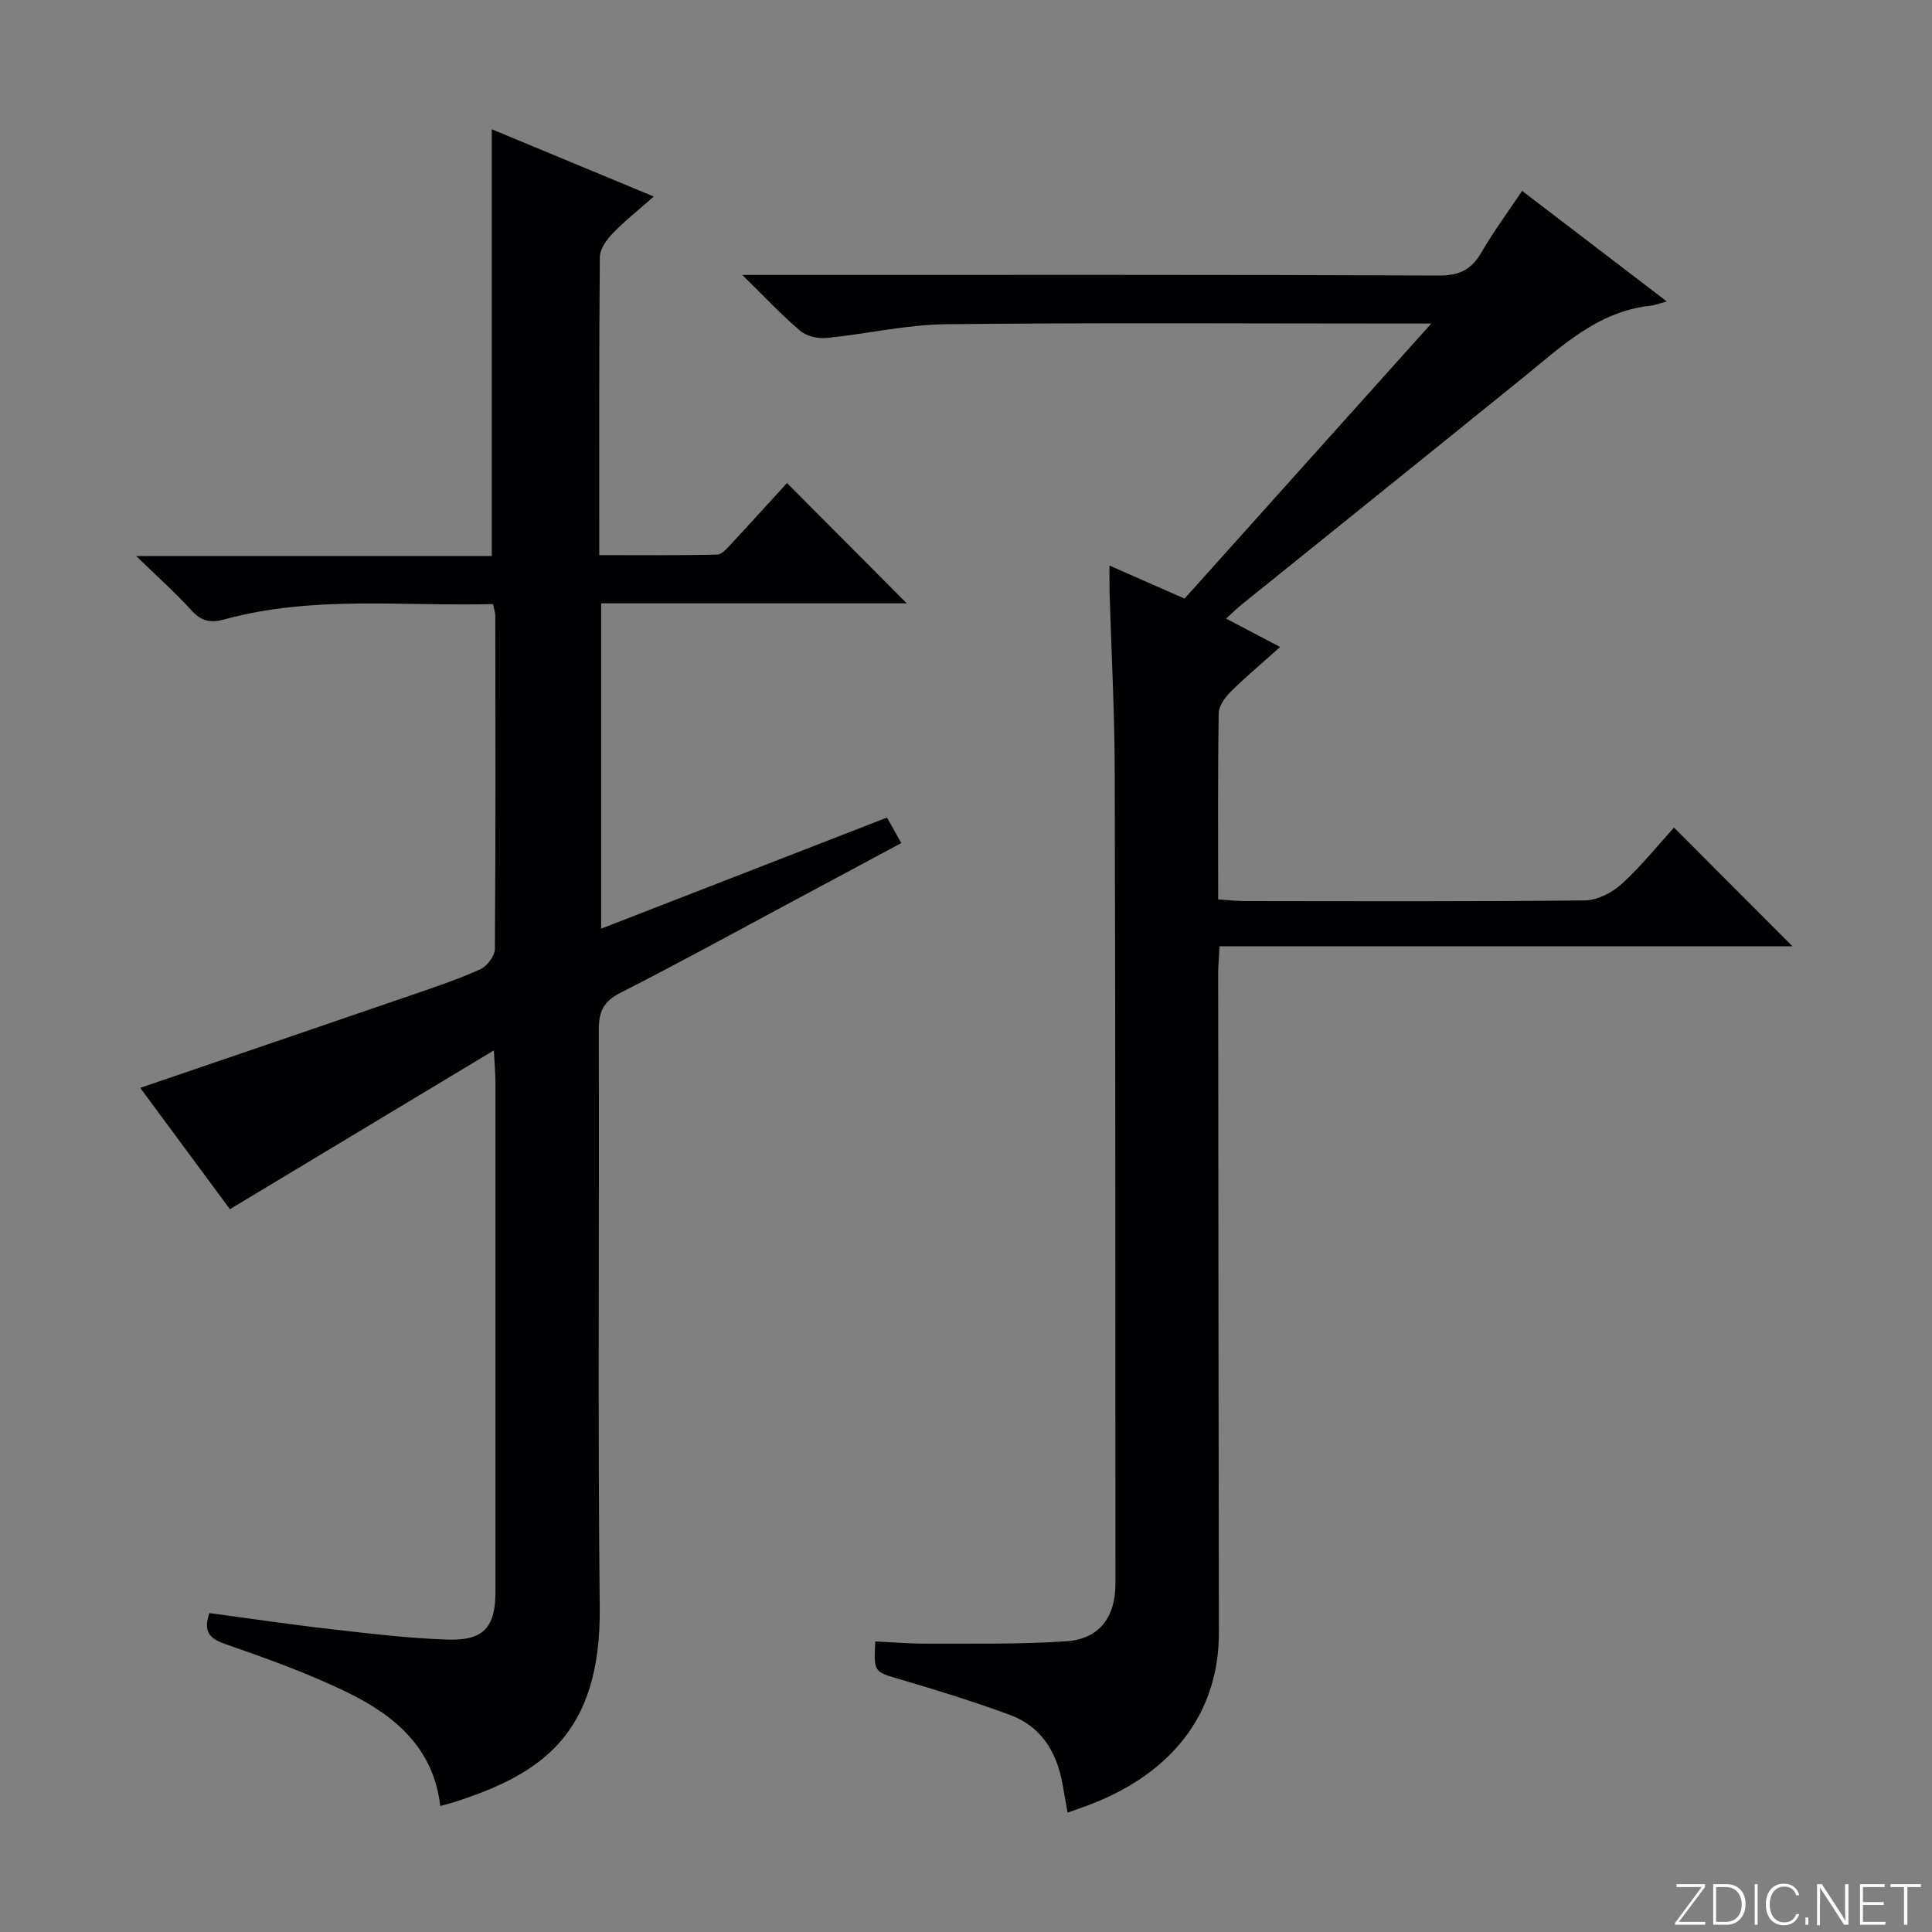 <svg enable-background="new 0 0 400 400" viewBox="0 0 400 400" xmlns="http://www.w3.org/2000/svg"><rect x="0" y="0" width="400" height="400" fill="#808080" stroke="none"/><g fill="#fbfcfa"><path d="m346.9 398 5.4-7.3h-5.2v-.6h5.9v.6l-5.4 7.2h5.5l-.1.6h-6.2v-.5z"/><path d="m354.7 390.1h2.8c2.3 0 3.9 1.6 3.9 4.1s-1.6 4.3-3.9 4.3h-2.8zm.6 7.8h2c2.2 0 3.3-1.6 3.3-3.6 0-1.8-1-3.6-3.3-3.6h-2z"/><path d="m363.9 390.1v8.4h-.6v-8.4z"/><path d="m372.5 396.3c-.4 1.3-1.4 2.3-3.2 2.3-2.4 0-3.7-1.9-3.7-4.3 0-2.3 1.2-4.3 3.7-4.3 1.8 0 2.9 1 3.2 2.4h-.6c-.4-1.1-1.1-1.8-2.5-1.8-2.1 0-3 1.9-3 3.7s.9 3.7 3 3.7c1.4 0 2.1-.7 2.5-1.7z"/><path d="m373.8 398.5v-1.5h.6v1.5z"/><path d="m376.2 398.5v-8.4h1c1.3 2 4.4 6.7 4.9 7.6-.1-1.2-.1-2.4-.1-3.8v-3.8h.7v8.4h-.9c-1.2-1.9-4.4-6.8-5-7.7.1 1.1 0 2.3 0 3.9v3.9h-.6z"/><path d="m390 394.4h-4.3v3.5h4.7l-.1.6h-5.2v-8.4h5.1v.6h-4.5v3.1h4.3v.7z"/><path d="m394.2 390.7h-2.8v-.6h6.3v.6h-2.8v7.8h-.7z"/></g><path d="m91.15 373.91c-1.38-11.87-9.22-18.55-18.7-23.25-8.29-4.1-17.09-7.24-25.84-10.29-3.54-1.23-4.46-2.78-3.26-6.4 8.42 1.13 16.75 2.37 25.11 3.32 8.08.92 16.19 1.92 24.31 2.17 7.42.23 9.81-2.6 9.81-9.96.01-35.16.01-70.32 0-105.48 0-1.62-.16-3.23-.33-6.55-18.65 11.22-36.34 21.87-54.65 32.88-5.78-7.82-12.24-16.55-18.57-25.12 19-6.49 37.73-12.86 56.45-19.3 4.71-1.62 9.45-3.21 13.97-5.26 1.4-.63 3-2.75 3.01-4.2.18-22.99.11-45.99.09-68.98 0-.64-.24-1.27-.47-2.42-18.6.5-37.26-1.85-55.53 3.15-2.99.82-4.85.42-6.92-1.86-3.3-3.63-6.99-6.92-11.44-11.24h73.62c0-29.59 0-58.76 0-88.36 10.77 4.47 21.73 9.02 33.55 13.93-3.2 2.83-6.04 5.06-8.52 7.64-1.25 1.3-2.63 3.22-2.65 4.88-.18 20.32-.12 40.64-.12 61.72 8.26 0 16.33.09 24.41-.11 1.03-.02 2.14-1.4 3.02-2.34 3.97-4.25 7.86-8.56 11.44-12.47 8.39 8.42 16.55 16.62 24.79 24.9-20.77 0-41.83 0-63.27 0v67.36c19.71-7.66 39.28-15.27 59.18-23 .9 1.61 1.77 3.16 2.96 5.28-7.5 4.03-14.76 7.92-22.02 11.81-12.02 6.43-23.97 13.01-36.12 19.19-3.52 1.79-4.51 3.91-4.49 7.71.14 39.82-.23 79.65.2 119.47.29 26.43-12.18 34.58-30.09 40.37-.78.24-1.59.44-2.93.81z" fill="#010103"/><path d="m221.03 375.28c-.43-2.39-.75-4.32-1.11-6.24-1.23-6.47-4.45-11.62-10.76-13.96-7.46-2.75-15.08-5.12-22.71-7.36-5.5-1.62-5.56-1.41-5.23-7.87 3.55.16 7.12.46 10.69.45 9.63-.04 19.28.16 28.87-.49 6.79-.46 10.16-4.97 10.16-11.89-.02-56.16 0-112.32-.15-168.48-.03-12.31-.71-24.62-1.07-36.93-.04-1.47-.01-2.94-.01-5.41 5.51 2.42 10.41 4.58 15.54 6.83 16.81-18.74 33.54-37.38 51.08-56.94-2.84 0-4.43 0-6.02 0-31.5 0-63-.21-94.49.14-8.23.09-16.43 2.03-24.67 2.84-1.78.17-4.14-.34-5.45-1.46-3.88-3.28-7.36-7.02-12.03-11.59h6.85c45.83 0 91.66-.07 137.49.12 4.25.02 6.69-1.29 8.73-4.82 2.47-4.28 5.43-8.27 8.4-12.7 10 7.64 19.6 14.98 29.95 22.89-1.7.46-2.53.8-3.39.89-10.96 1.18-18.43 8.46-26.41 14.92-19.41 15.71-38.88 31.35-58.32 47.03-.9.73-1.73 1.55-3.13 2.82 3.7 1.94 7.1 3.73 11.2 5.88-3.66 3.28-7.05 6.11-10.18 9.21-1.19 1.18-2.51 2.95-2.54 4.48-.2 12.65-.11 25.31-.11 38.57 1.96.13 3.7.34 5.44.35 23.5.02 47 .12 70.49-.14 2.58-.03 5.62-1.59 7.59-3.38 4.03-3.67 7.48-7.99 10.85-11.7 8.27 8.29 16.33 16.37 24.53 24.57-39.07 0-78.66 0-118.61 0-.12 2.34-.29 3.96-.29 5.57.04 45.49.07 90.99.15 136.48.03 15.85-8.7 28.17-25.04 35-1.96.84-3.97 1.48-6.29 2.32z" fill="#010103"/></svg>